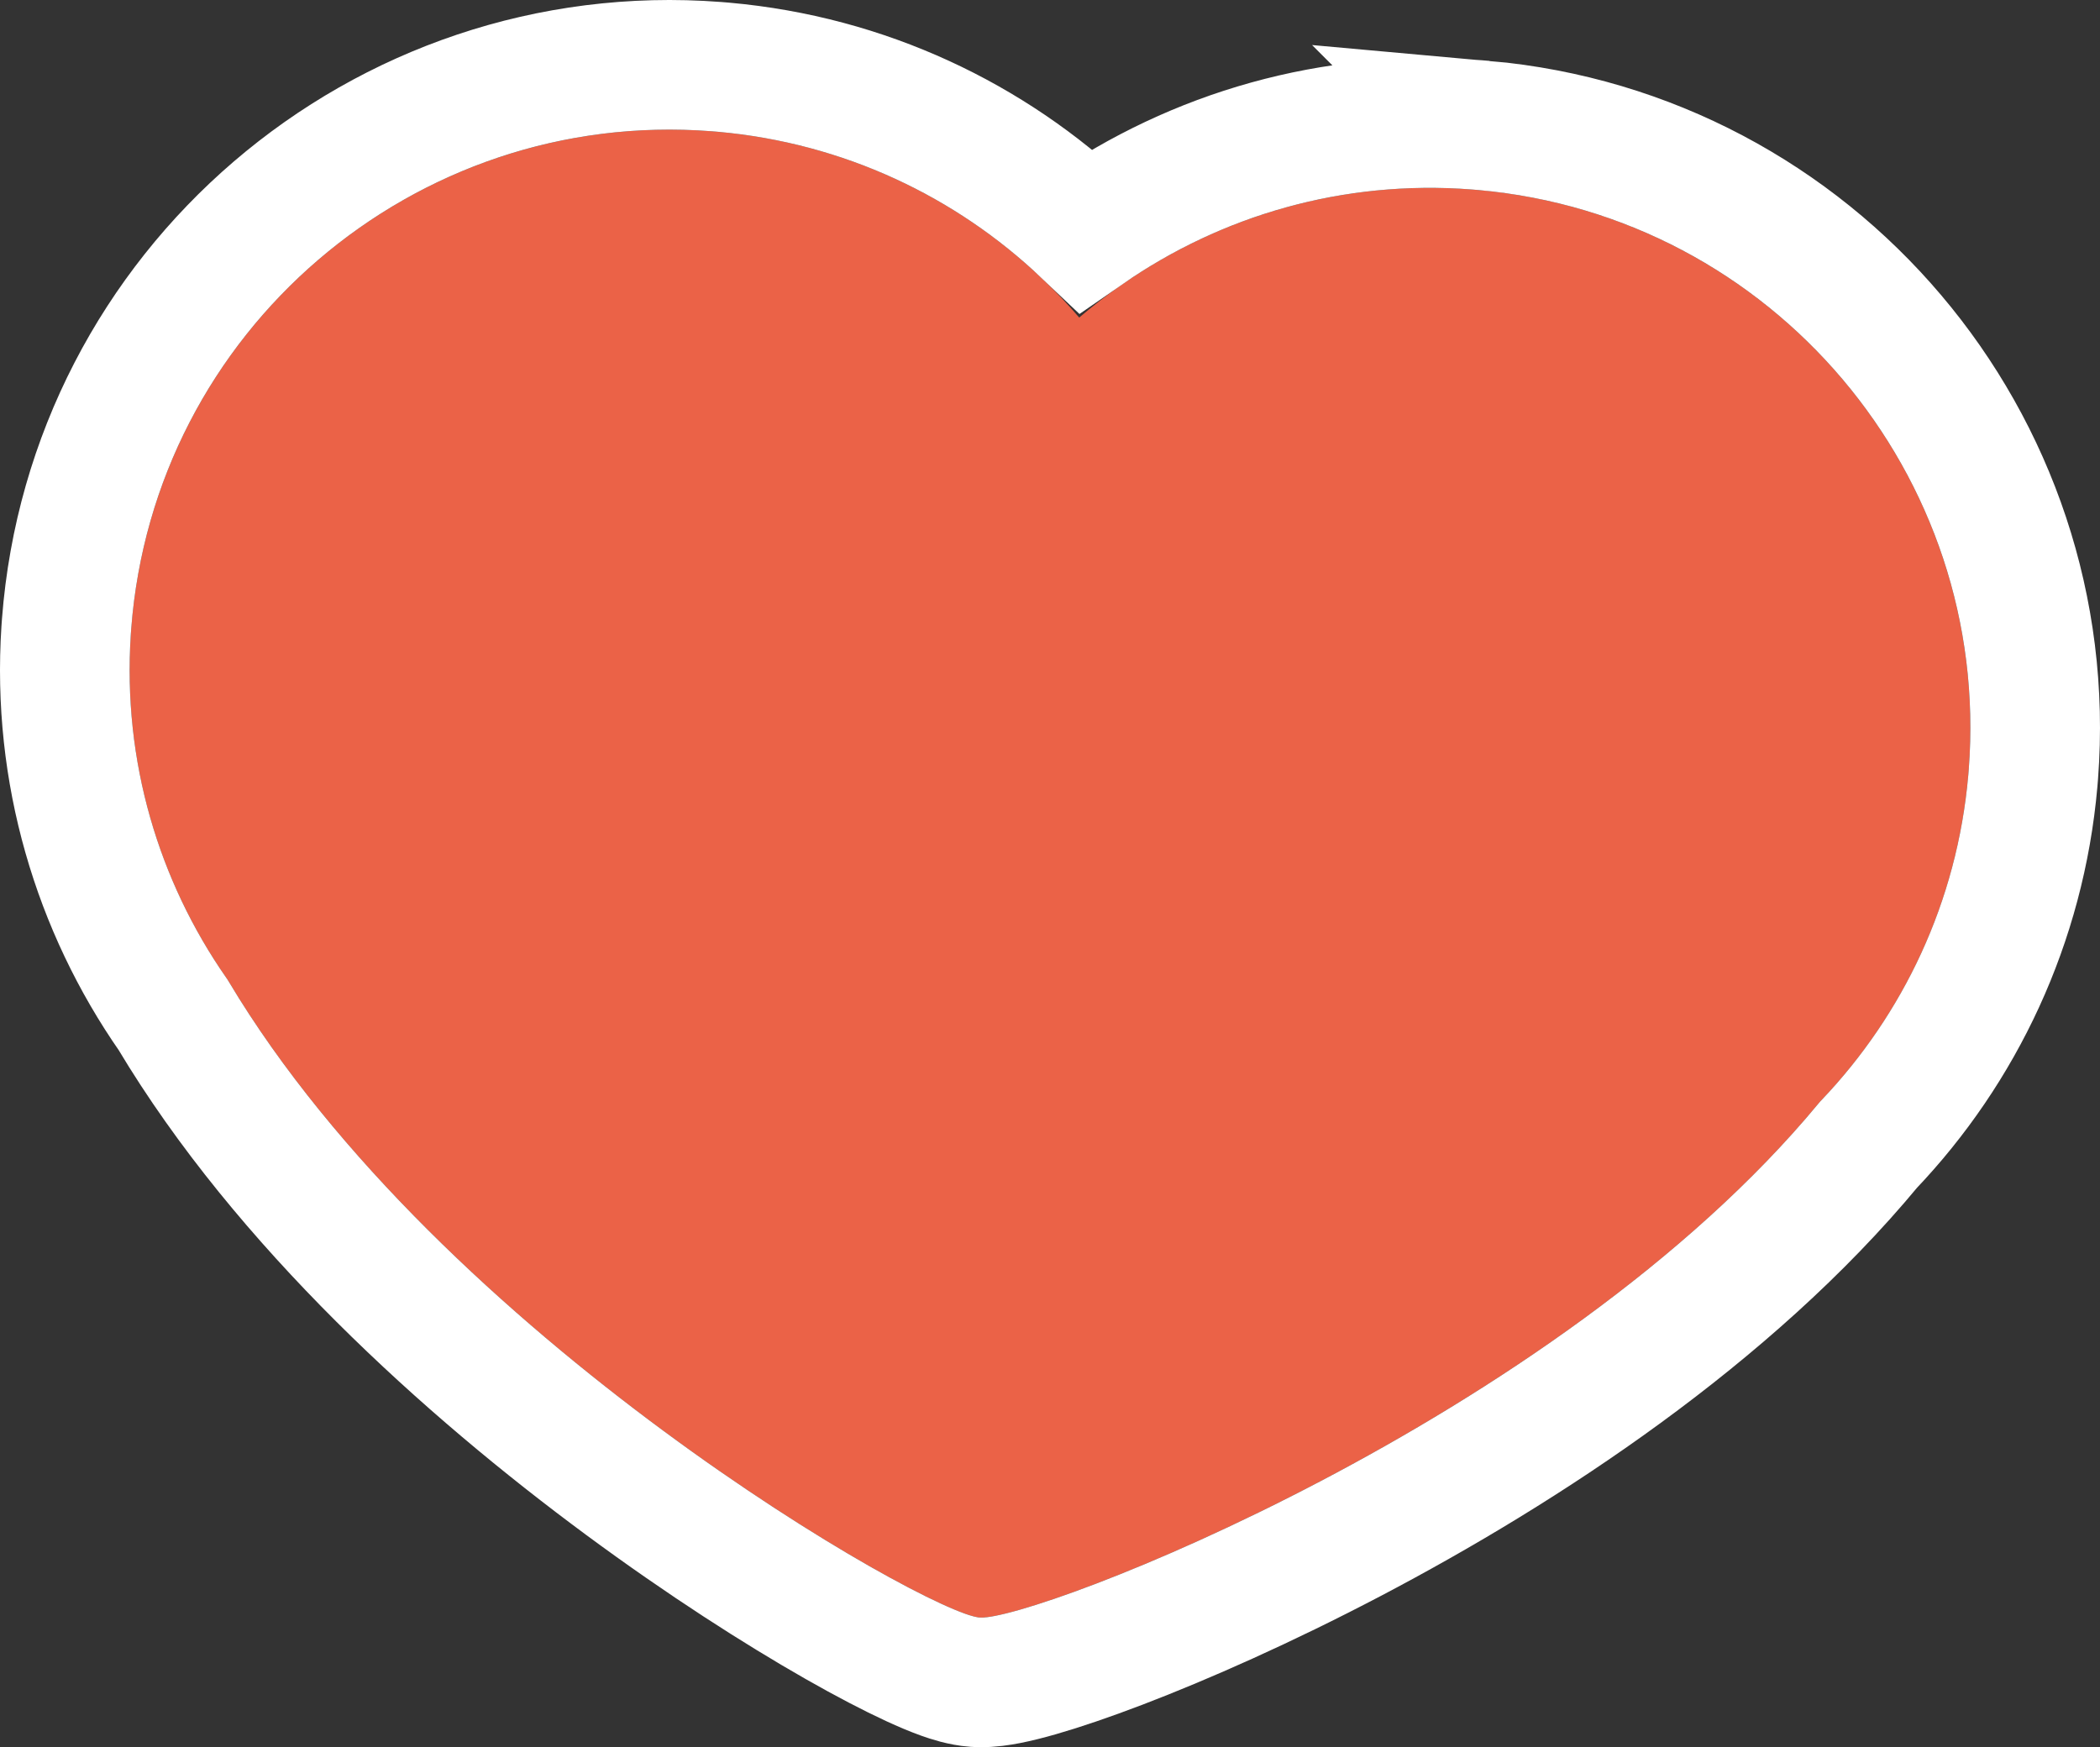 <svg xmlns="http://www.w3.org/2000/svg" id="Camada_2" data-name="Camada 2" viewBox="0 0 226.804 188.721"><rect x="0" y="0" width="226.804" height="188.721" fill="#333333" stroke="none"/><defs><style>      .cls-1 {        fill: #eb6247;        fill-rule: evenodd;      }      .cls-2 {        fill: none;        stroke: #fff;        stroke-width: 14px;      }    </style></defs><g id="Camada_1-2" data-name="Camada 1"><g><path class="cls-1" d="M116.557,34.3c11.328-9.685,26.34-15.064,42.361-13.837,32.104,2.459,56.172,30.52,53.713,62.624-1.074,14.019-7.03,26.508-16.072,35.921-28.479,34.529-85.027,56.146-90.757,55.708-5.73-.439-58.326-30.416-81.215-68.881-7.502-10.679-11.488-23.928-10.414-37.948,2.459-32.104,30.521-56.173,62.625-53.714,16.019,1.227,30.038,8.83,39.759,20.127Z"></path><path class="cls-2" d="M160.294,13.554c35.537,3.175,62.049,34.39,59.316,70.068l-.06.734c-1.343,15.298-7.892,28.942-17.746,39.291-15.097,18.22-37.207,32.713-55.901,42.526-9.446,4.958-18.193,8.813-25.008,11.418-3.401,1.3-6.389,2.314-8.787,3.002-1.193.342-2.32.626-3.323.821-.73.141-1.842.33-3.012.305l-.505-.024c-1.35-.103-2.634-.526-3.434-.813-.962-.345-2.032-.798-3.159-1.318-2.265-1.045-5.064-2.503-8.227-4.305-6.339-3.613-14.398-8.755-22.978-15.094-16.983-12.546-36.629-30.236-48.774-50.544-8.163-11.728-12.558-26.209-11.555-41.534l.053-.735C9.948,31.393,41.374,4.44,77.333,7.194l.839.069c15.218,1.36,28.787,7.87,39.103,17.657,11.902-8.251,26.618-12.628,42.177-11.436l.842.07Z"></path></g></g></svg>